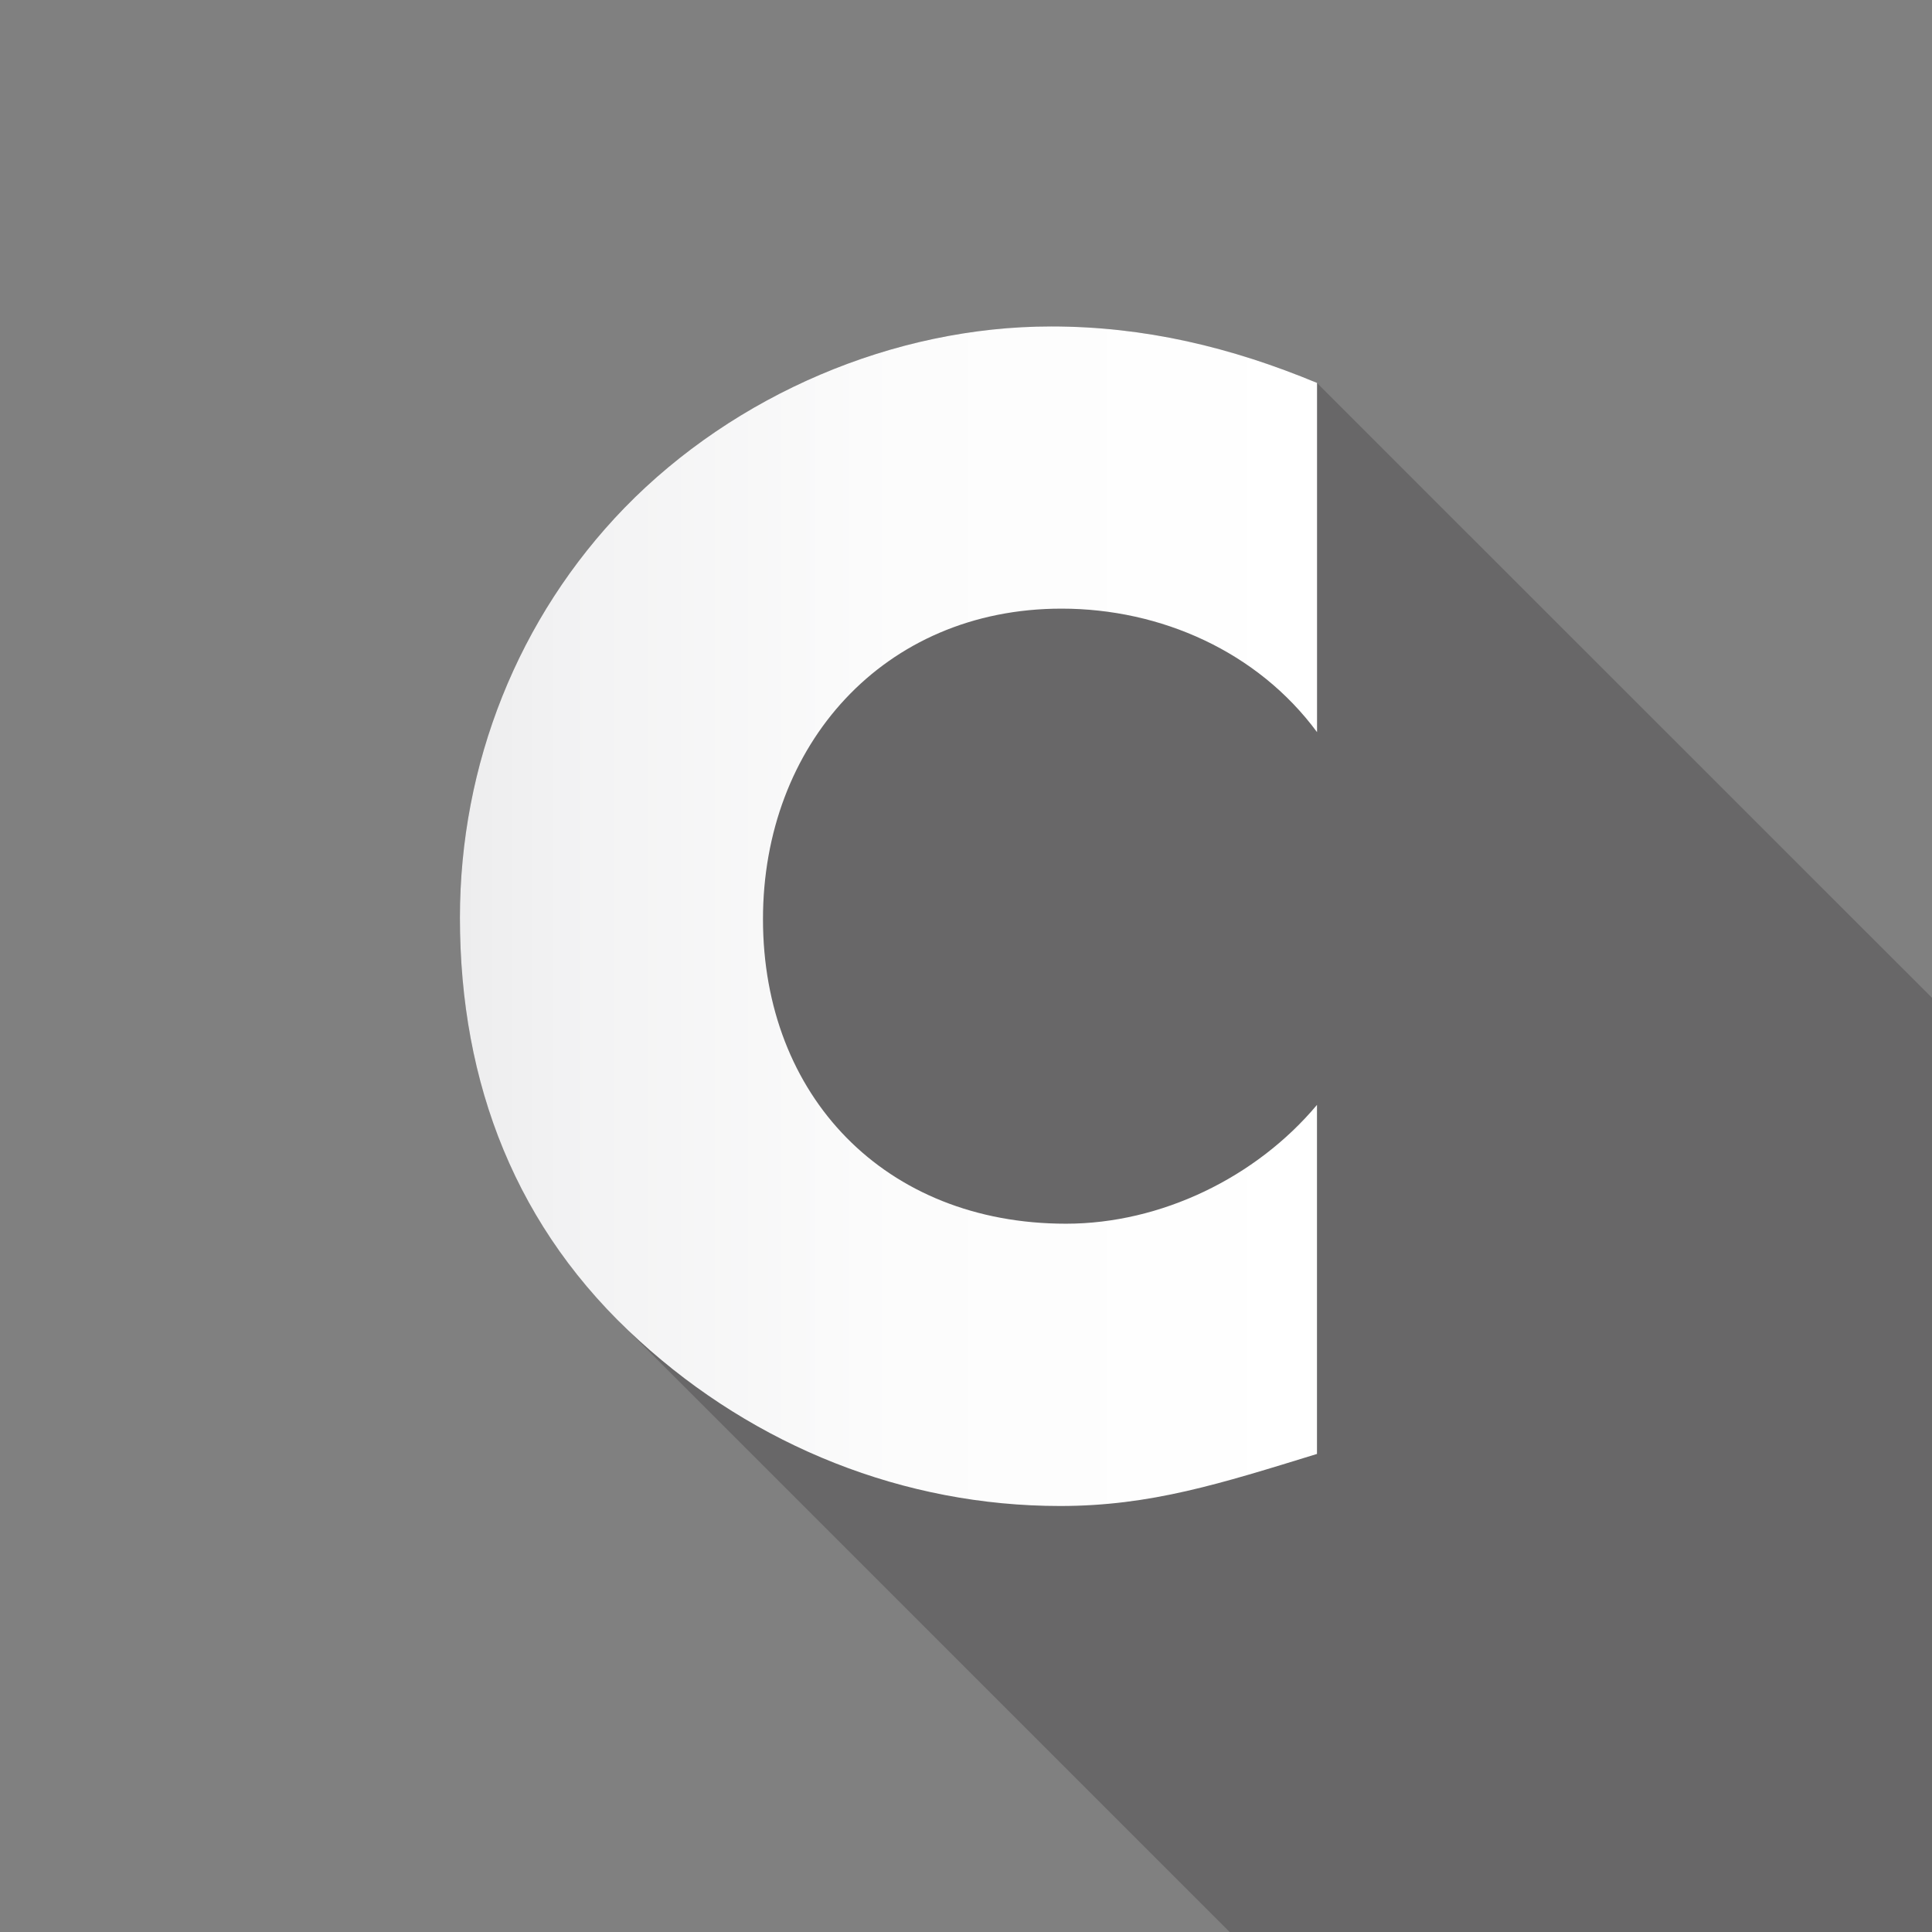 <svg xmlns="http://www.w3.org/2000/svg" width="36" height="36" viewBox="-8.57 -6.083 36 36" enable-background="new -8.57 -6.083 36 36"><rect x="-8.57" y="-6.083" width="36" height="36" fill="#808080" stroke="none"/><path opacity=".25" fill="#231F20" d="M15.97 1.052C14.366.386 12.758 0 11.016 0 8.082 0 5.12 1.274 3.07 3.375 1.08 5.425 0 8.165 0 11.015c0 2.935.944 5.523 2.994 7.55v.003l11.35 11.35H27.43V12.51L15.97 1.053z"/><linearGradient id="a" gradientUnits="userSpaceOnUse" y1="10.989" x2="15.97" y2="10.989"><stop offset="0" stop-color="#EDEDEE"/><stop offset=".121" stop-color="#F2F2F3"/><stop offset=".512" stop-color="#FCFCFC"/><stop offset="1" stop-color="#fff"/></linearGradient><path fill="url(#a)" d="M15.97 7.558c-1.106-1.497-2.906-2.3-4.76-2.3-3.32 0-5.563 2.548-5.563 5.786 0 3.294 2.27 5.675 5.646 5.675 1.77 0 3.542-.86 4.677-2.214v6.504c-1.8.554-3.1.97-4.787.97-2.907 0-5.676-1.11-7.834-3.074C1.052 16.83 0 14.116 0 11.016c0-2.852 1.08-5.59 3.07-7.64C5.12 1.273 8.083 0 11.017 0c1.742 0 3.35.386 4.954 1.052v6.506z"/></svg>